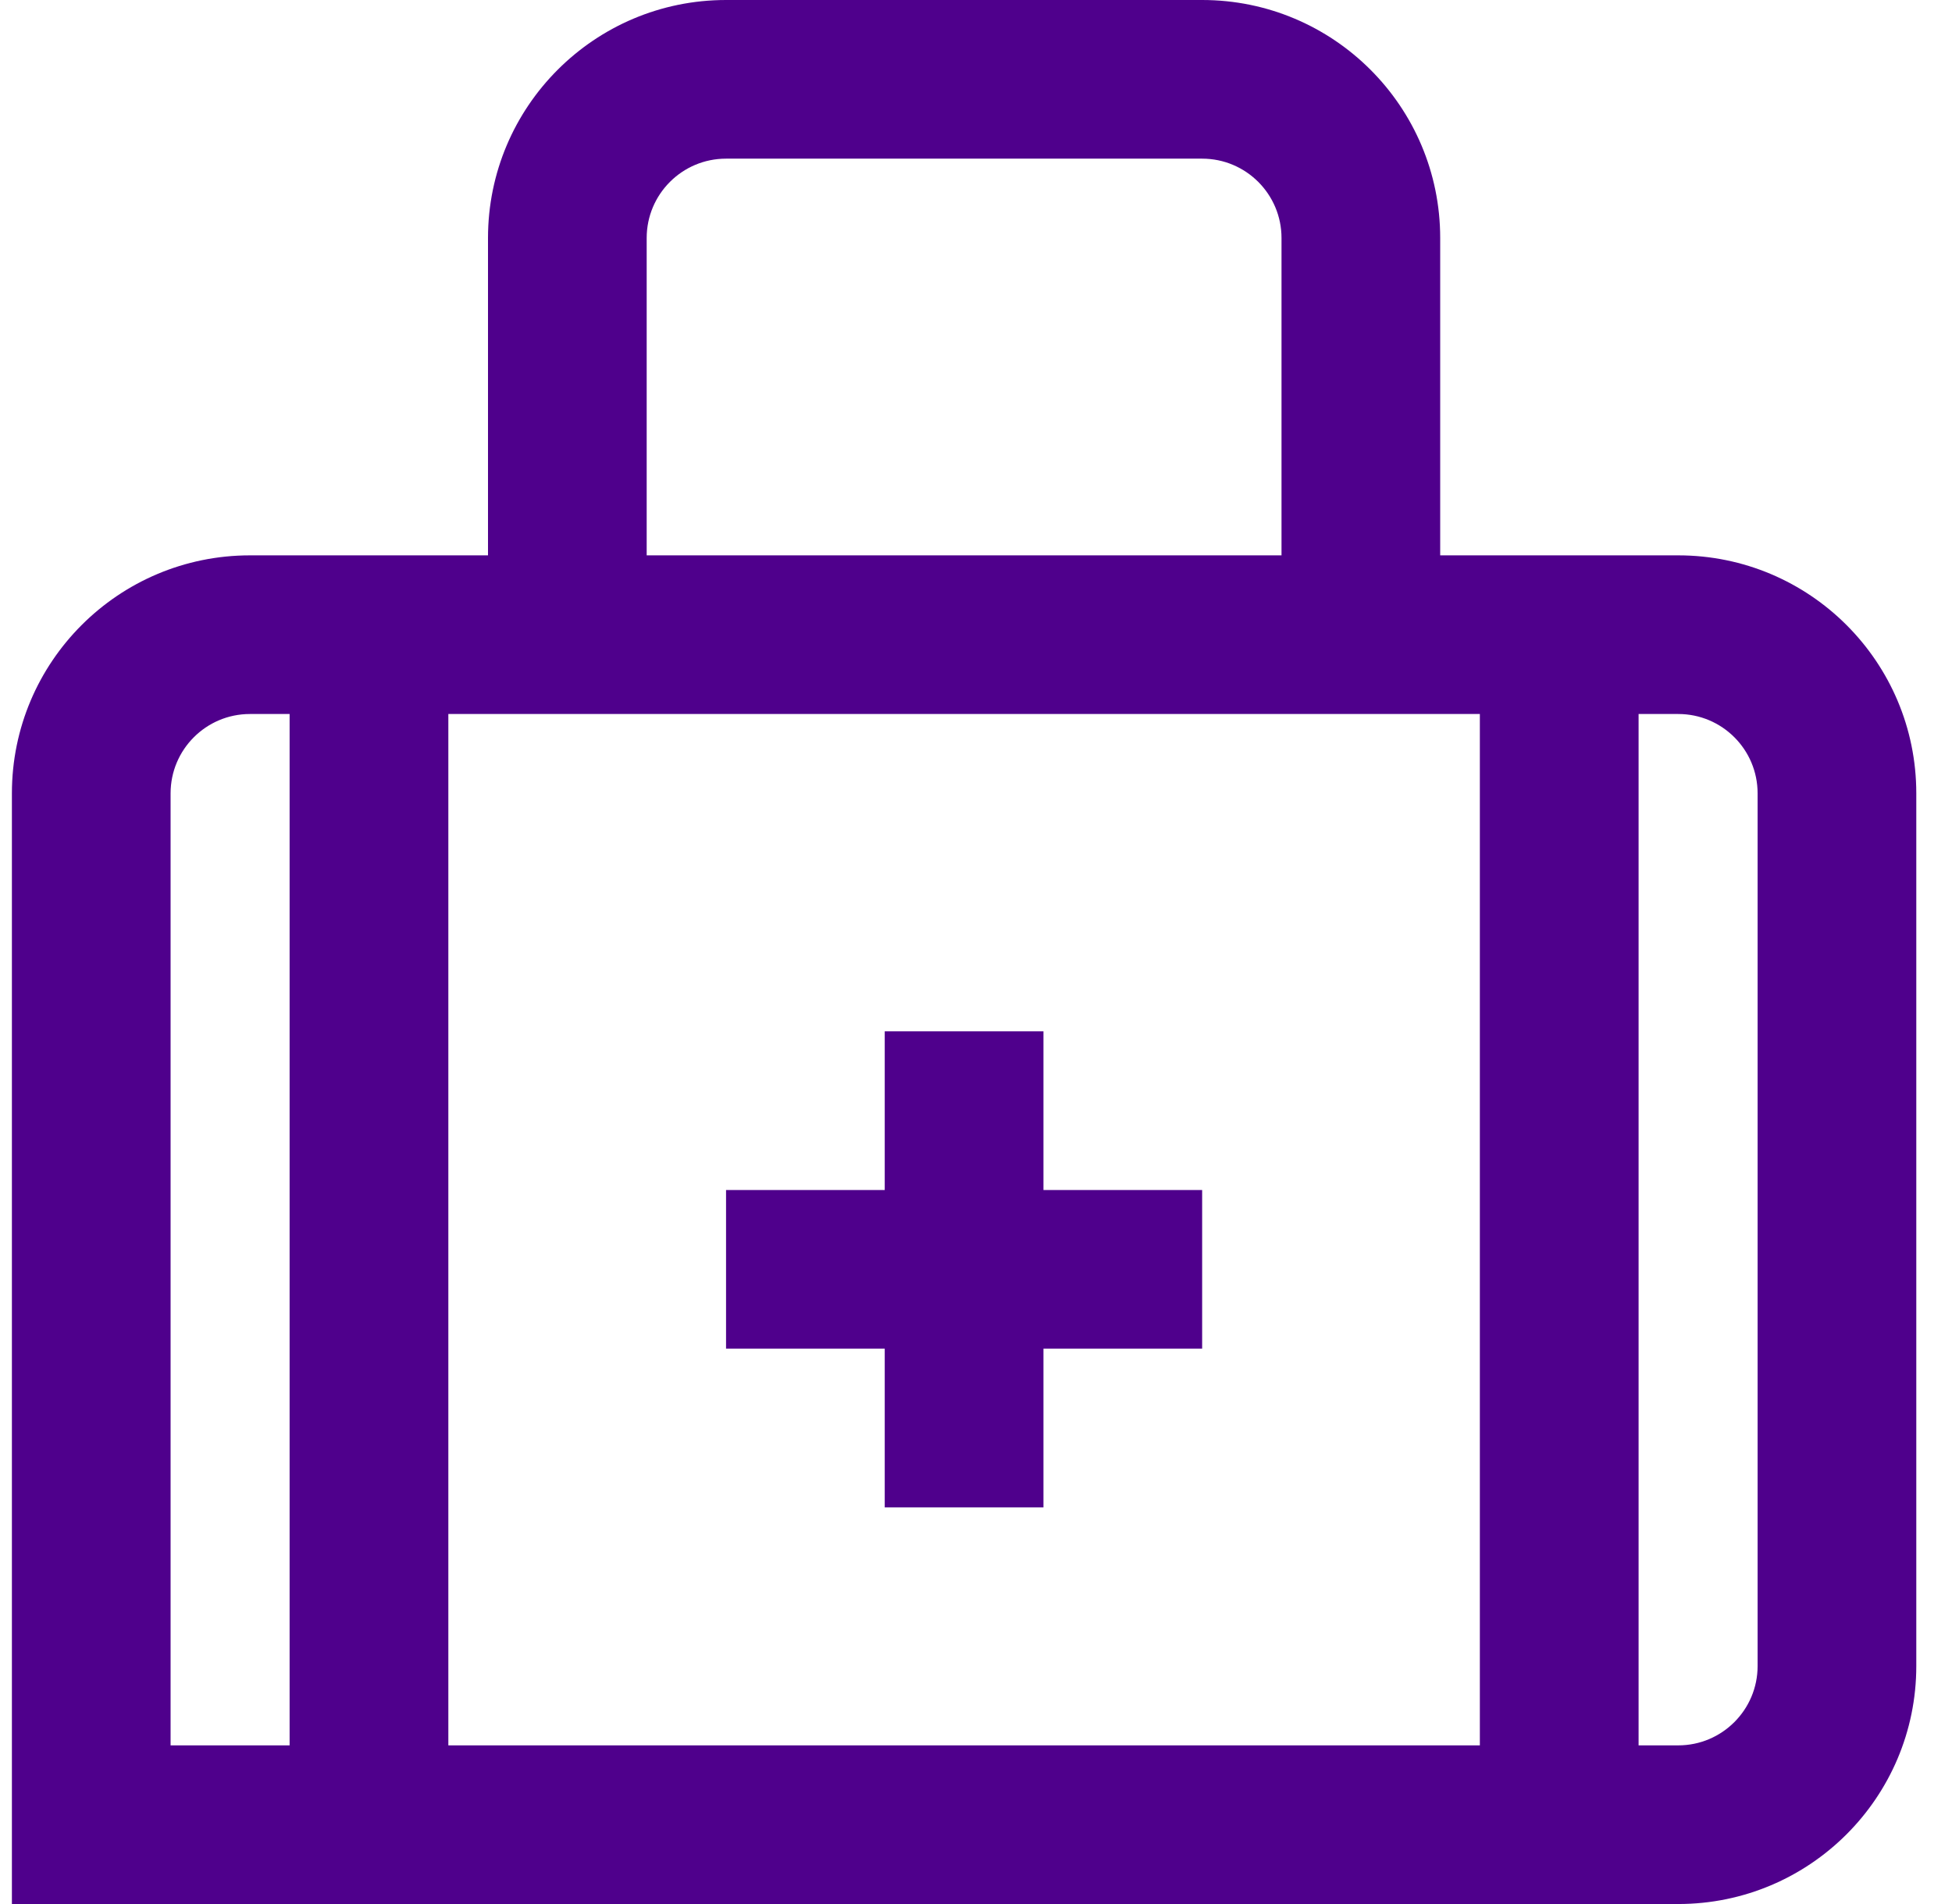 <svg width="41" height="40" viewBox="0 0 41 40" fill="none" xmlns="http://www.w3.org/2000/svg">
<path d="M25.25 0C28.011 1.93277e-07 30.25 2.239 30.25 5V11.667H35.25C38.011 11.667 40.25 13.906 40.25 16.667V35C40.25 37.761 38.011 40 35.25 40H0.25V16.667C0.25 13.906 2.489 11.667 5.25 11.667H10.25V5C10.25 2.239 12.489 0 15.25 0H25.25ZM5.25 15C4.33 15 3.583 15.746 3.583 16.667V36.667H6.083V15H5.25ZM9.417 36.667H31.083V15H9.417V36.667ZM34.417 36.667H35.25C36.17 36.667 36.917 35.92 36.917 35V16.667C36.917 15.746 36.17 15 35.25 15H34.417V36.667ZM21.917 21.667V25H25.25V28.333H21.917V31.667H18.583V28.333H15.25V25H18.583V21.667H21.917ZM15.25 3.333C14.329 3.333 13.583 4.08 13.583 5V11.667H26.917V5C26.917 4.08 26.171 3.333 25.25 3.333H15.25Z" fill="#4F008C"/>
</svg>
